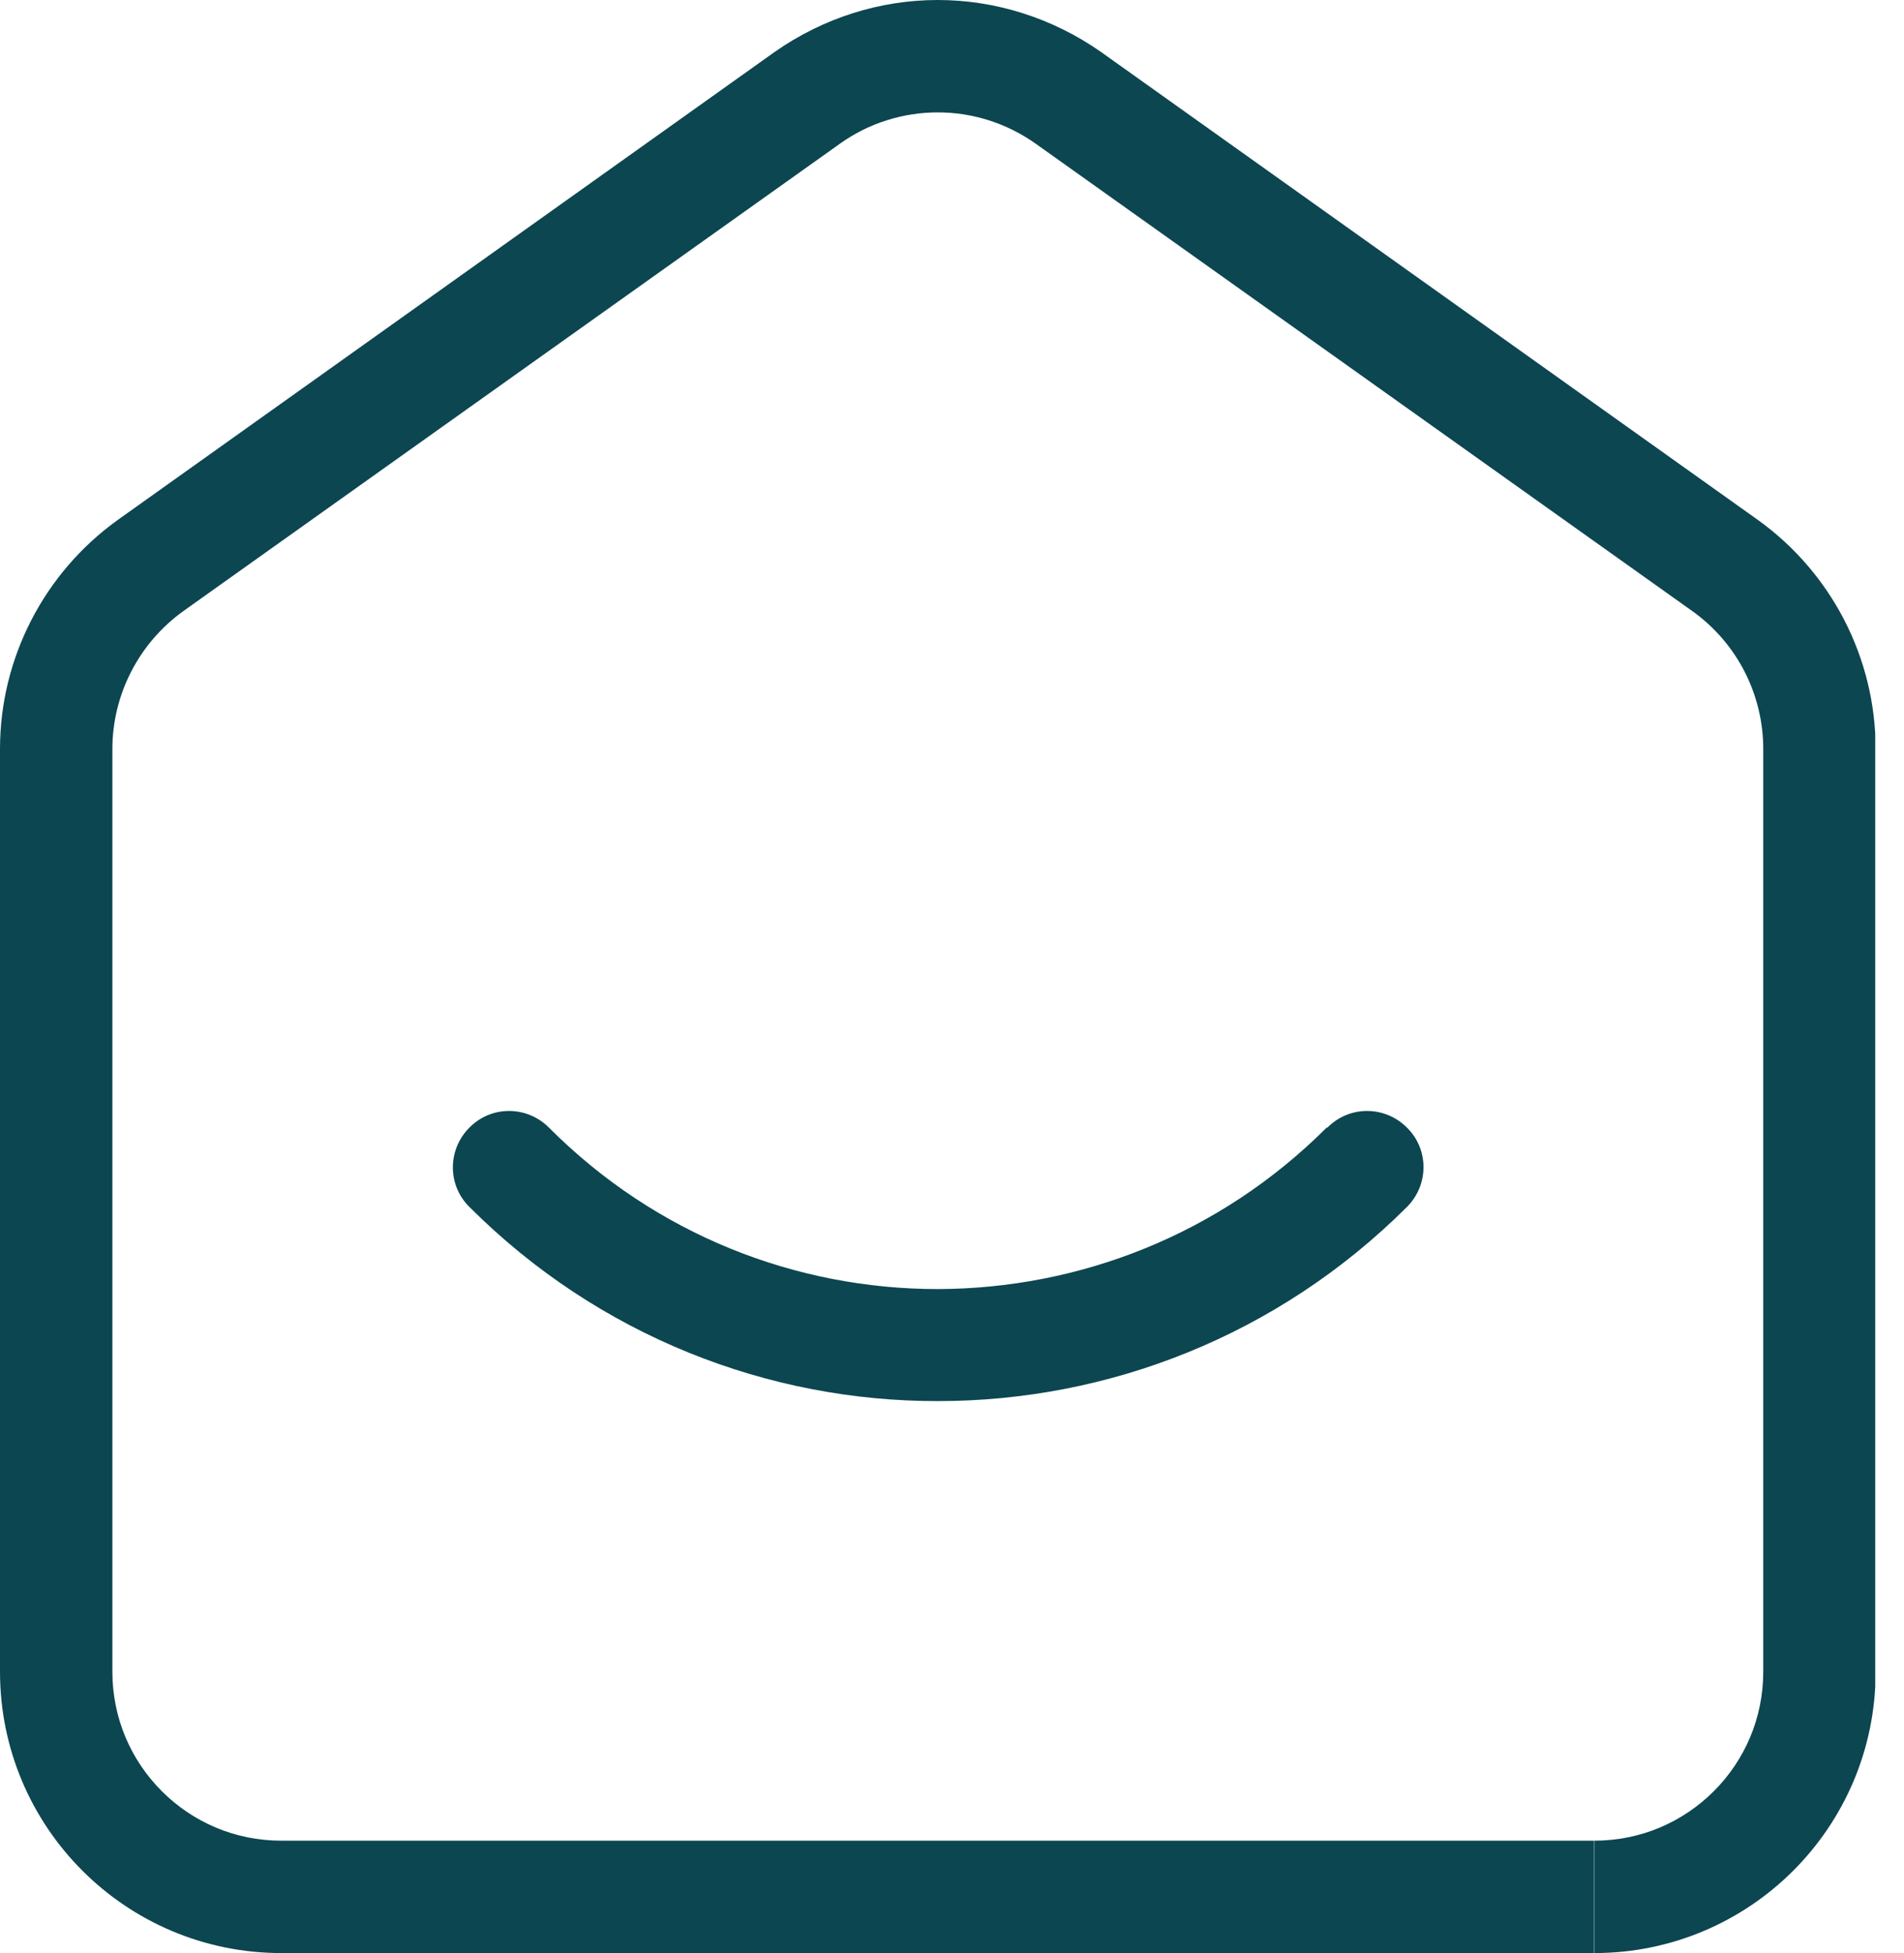 <?xml version="1.0" encoding="UTF-8"?>
<svg xmlns="http://www.w3.org/2000/svg" width="39" height="40" viewBox="0 0 39 40" fill="none">
  <g clip-path="url(#clip0_220_4472)">
    <path d="M32.648 38.849V37.698H5.764C4.804 37.698 3.945 37.314 3.315 36.685C2.686 36.055 2.302 35.196 2.302 34.236V15.341C2.302 14.221 2.847 13.17 3.753 12.517L17.199 2.947C17.797 2.517 18.503 2.302 19.209 2.302C19.916 2.302 20.614 2.517 21.22 2.947L34.666 12.517C35.579 13.17 36.117 14.221 36.117 15.341V34.236C36.117 35.196 35.733 36.055 35.104 36.685C34.474 37.314 33.615 37.698 32.655 37.698V40C35.84 40 38.419 37.421 38.419 34.236V15.341C38.419 13.477 37.513 11.727 36.002 10.645L22.556 1.067C21.55 0.361 20.376 0 19.209 0C18.035 0 16.869 0.361 15.863 1.067L2.417 10.645C0.906 11.727 0 13.477 0 15.341V34.236C0 37.421 2.579 40 5.764 40H32.648V38.849Z" fill="#0C4651"></path>
    <path d="M27.175 23.093C24.973 25.295 22.095 26.393 19.209 26.401C16.324 26.401 13.446 25.303 11.243 23.093C10.79 22.64 10.061 22.64 9.616 23.093C9.163 23.546 9.163 24.275 9.616 24.72C12.264 27.368 15.748 28.703 19.217 28.695C22.686 28.695 26.162 27.368 28.818 24.72C29.271 24.267 29.271 23.538 28.818 23.093C28.365 22.64 27.636 22.64 27.191 23.093H27.175Z" fill="#0C4651"></path>
  </g>
  <defs>
    <clipPath id="clip0_220_4472">
      <rect width="38.411" height="40" fill="white"></rect>
    </clipPath>
  </defs>
</svg>
